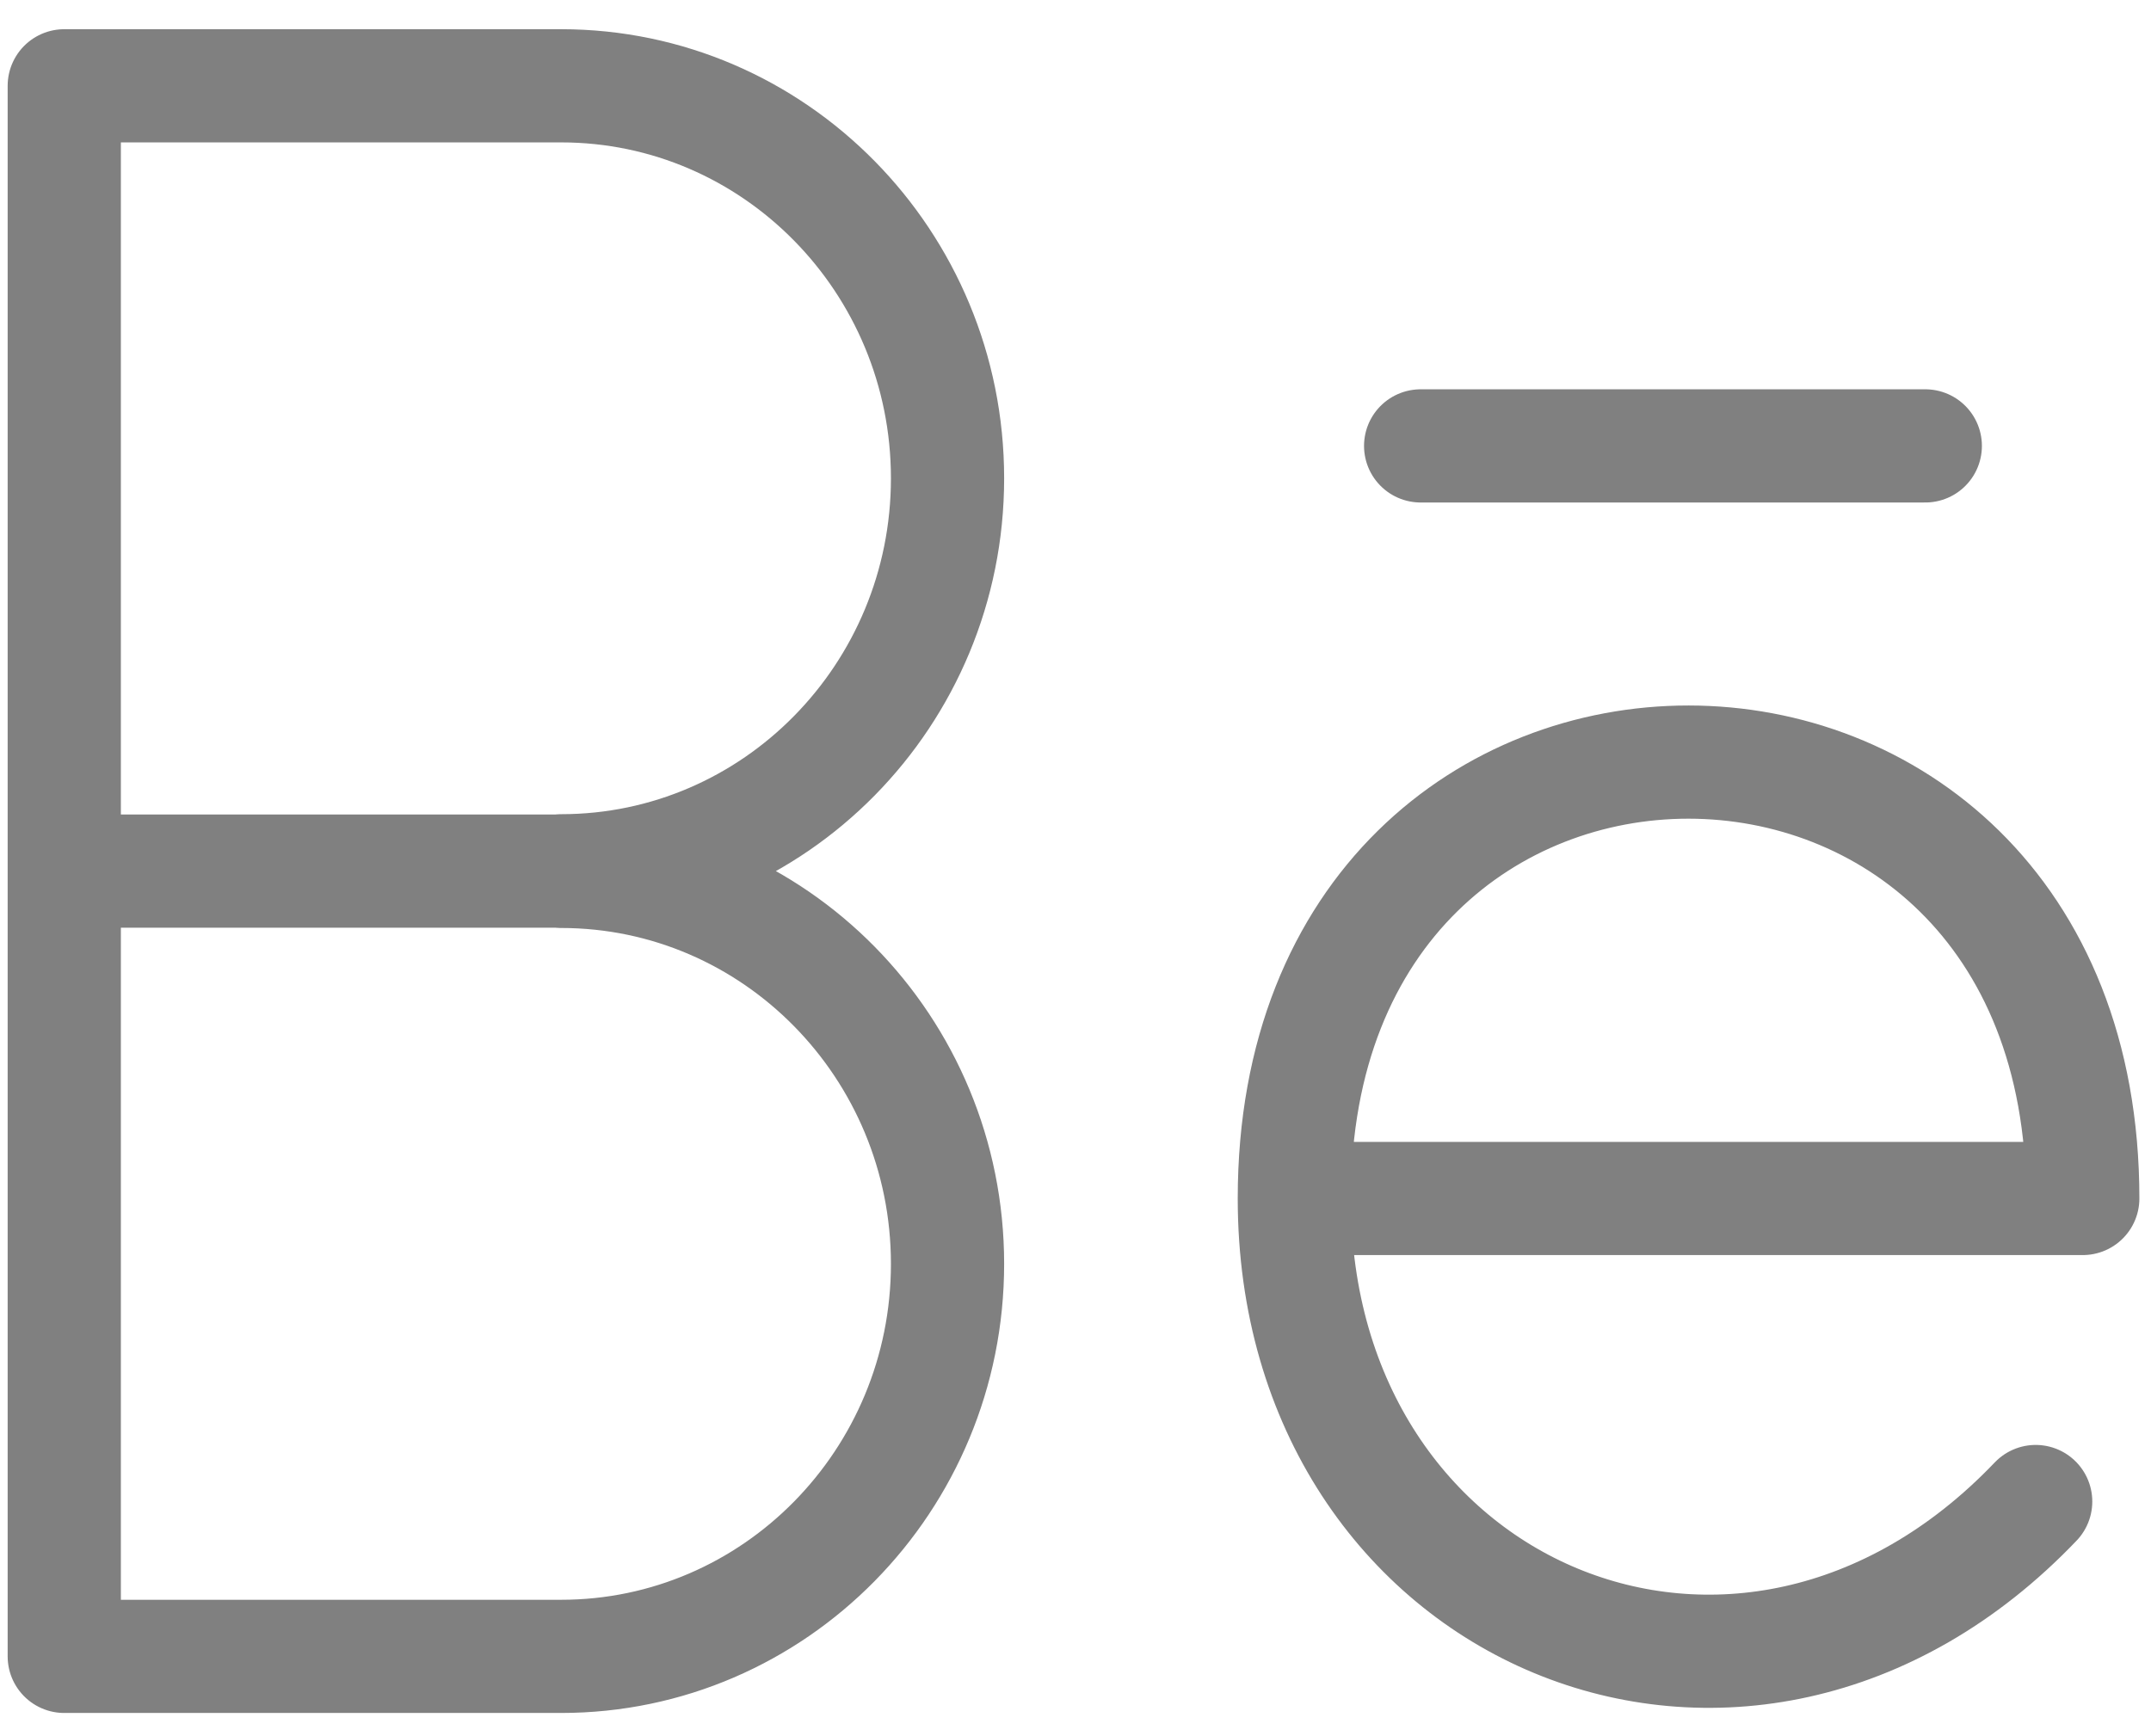 <?xml version="1.0" encoding="UTF-8"?> <svg xmlns="http://www.w3.org/2000/svg" width="57" height="46" viewBox="0 0 57 46" fill="none"><path d="M1.703 23.087H14.869M1.703 23.087V2.274H14.869C20.521 2.274 25.109 6.935 25.109 12.677C25.109 18.419 20.521 23.079 14.869 23.079M1.703 23.087V43.9H14.869C20.521 43.9 25.109 39.24 25.109 33.498C25.109 27.756 20.521 23.095 14.869 23.095M34.299 31.764H55.192C55.192 16.351 34.299 16.335 34.299 31.764ZM34.299 31.764C34.299 42.811 46.224 47.885 53.944 39.796M37.646 11.818H51.019" stroke="#808080" stroke-width="3" stroke-linecap="round" stroke-linejoin="round"></path></svg> 